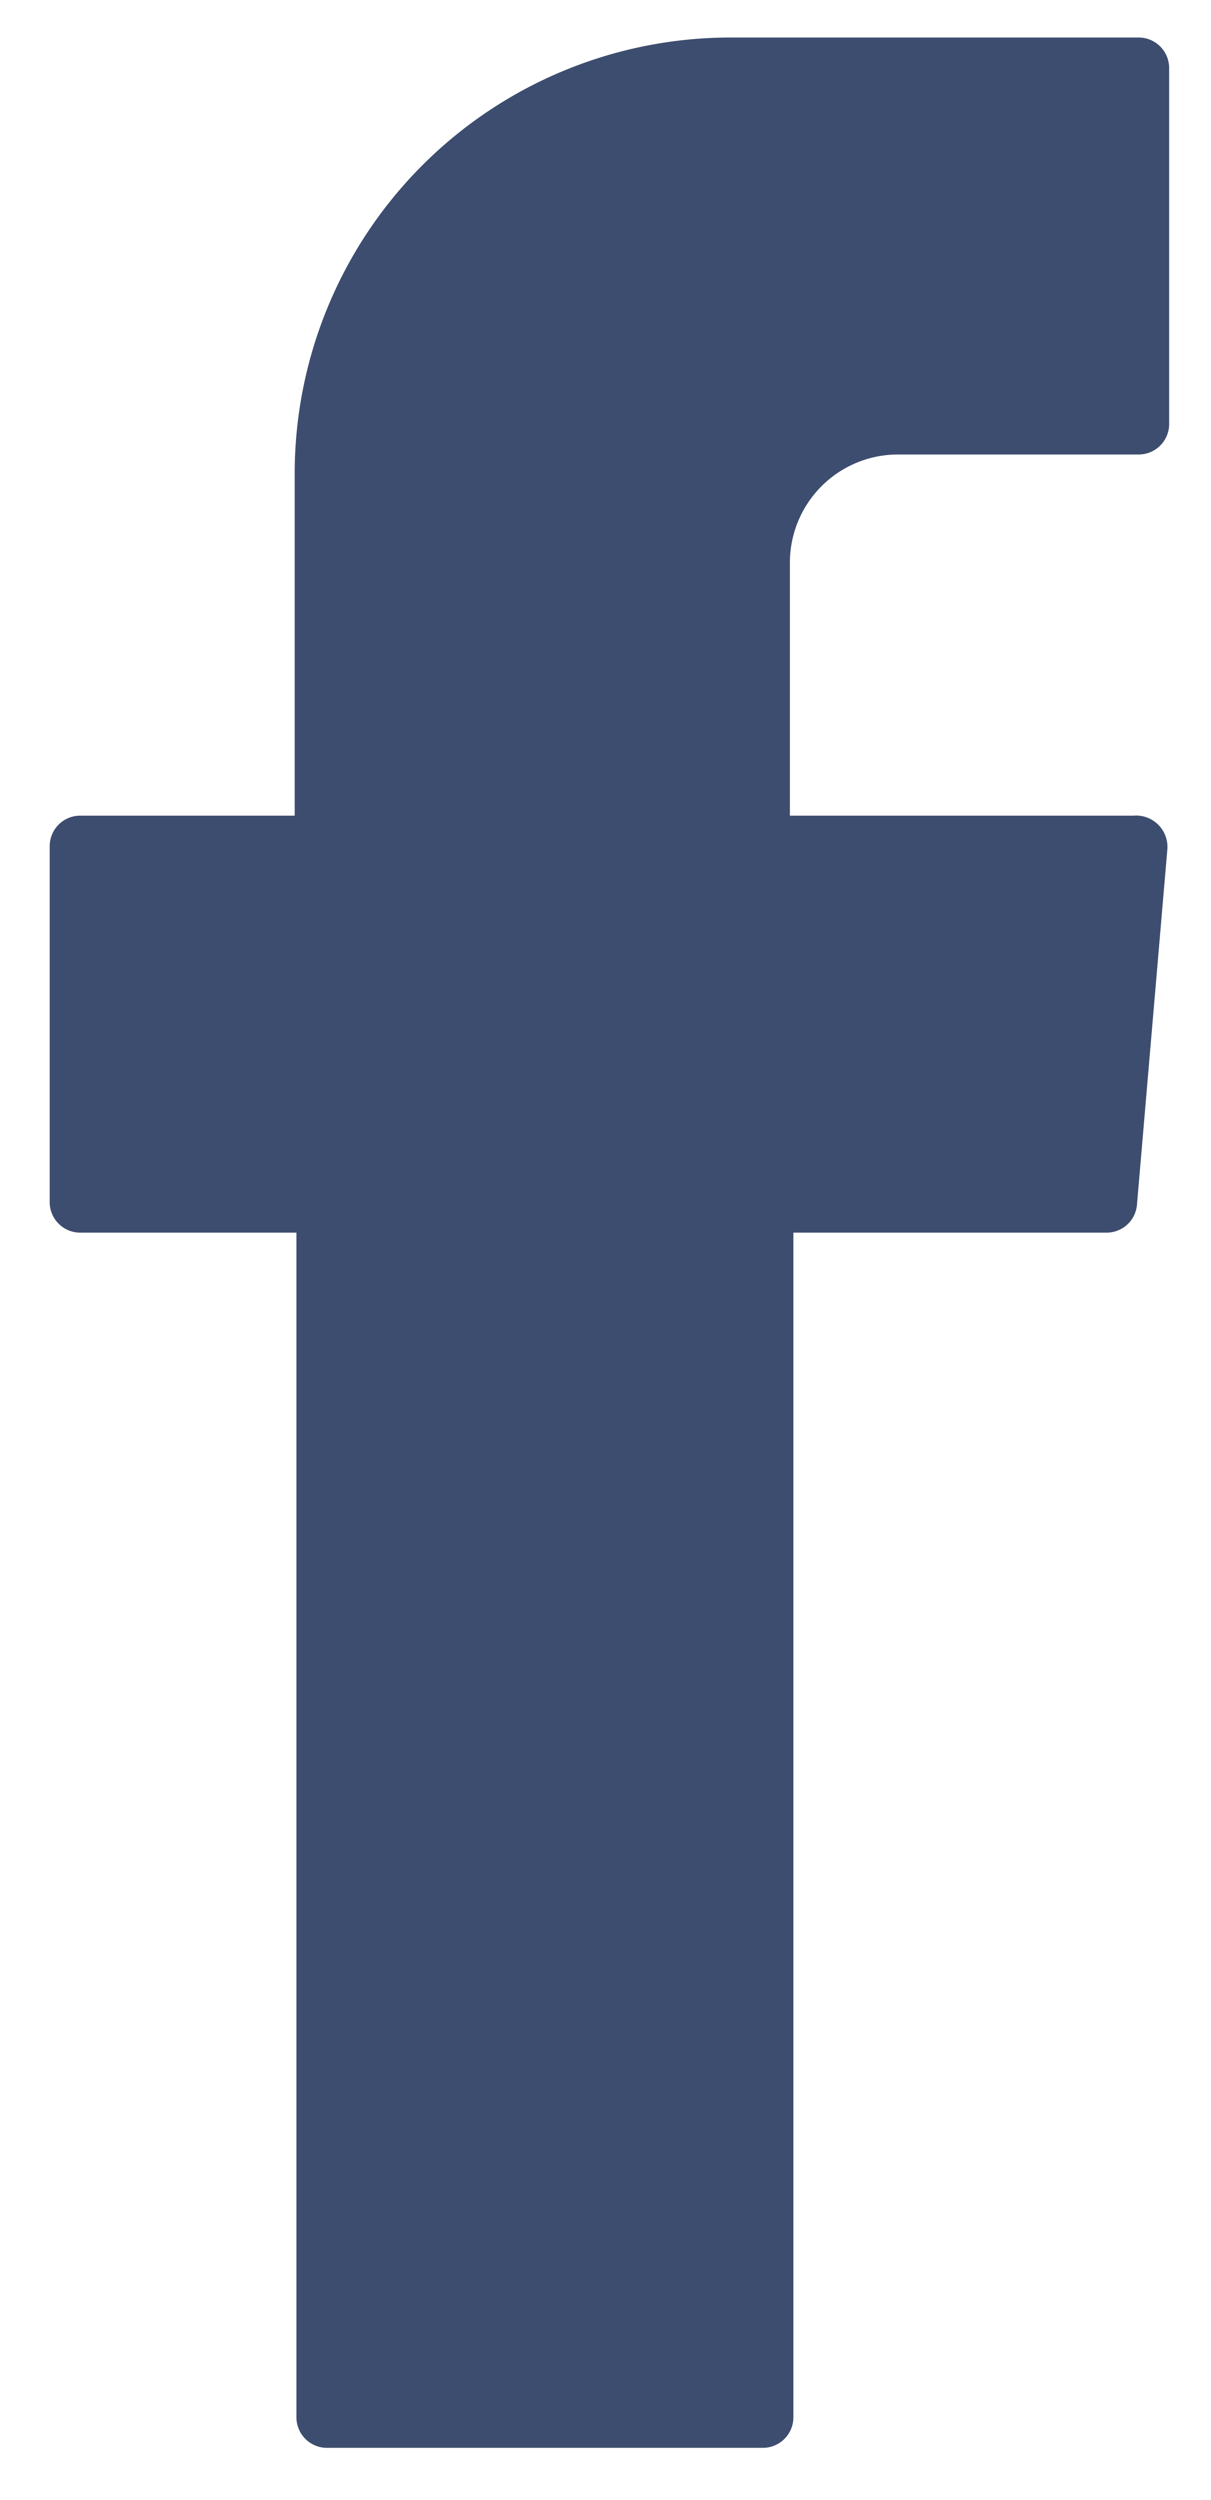 <svg id="Layer_1" data-name="Layer 1" xmlns="http://www.w3.org/2000/svg" viewBox="0 0 13.89 28.66"><defs><style>.cls-1{fill:#3d4d6f;fill-rule:evenodd;}</style></defs><title>facebook-icon</title><path class="cls-1" d="M3.4,14.35V27.71a.35.35,0,0,0,.35.35h5a.35.35,0,0,0,.35-.35V14.13h3.59a.35.35,0,0,0,.35-.31l.35-4.09A.36.36,0,0,0,13,9.35H9.06V6.45a1.24,1.24,0,0,1,1.23-1.24h2.77a.35.35,0,0,0,.35-.34V.78a.35.35,0,0,0-.35-.35H8.38a5,5,0,0,0-5,5V9.35H.92a.35.35,0,0,0-.35.35v4.09a.35.35,0,0,0,.35.34H3.4Z"/></svg>